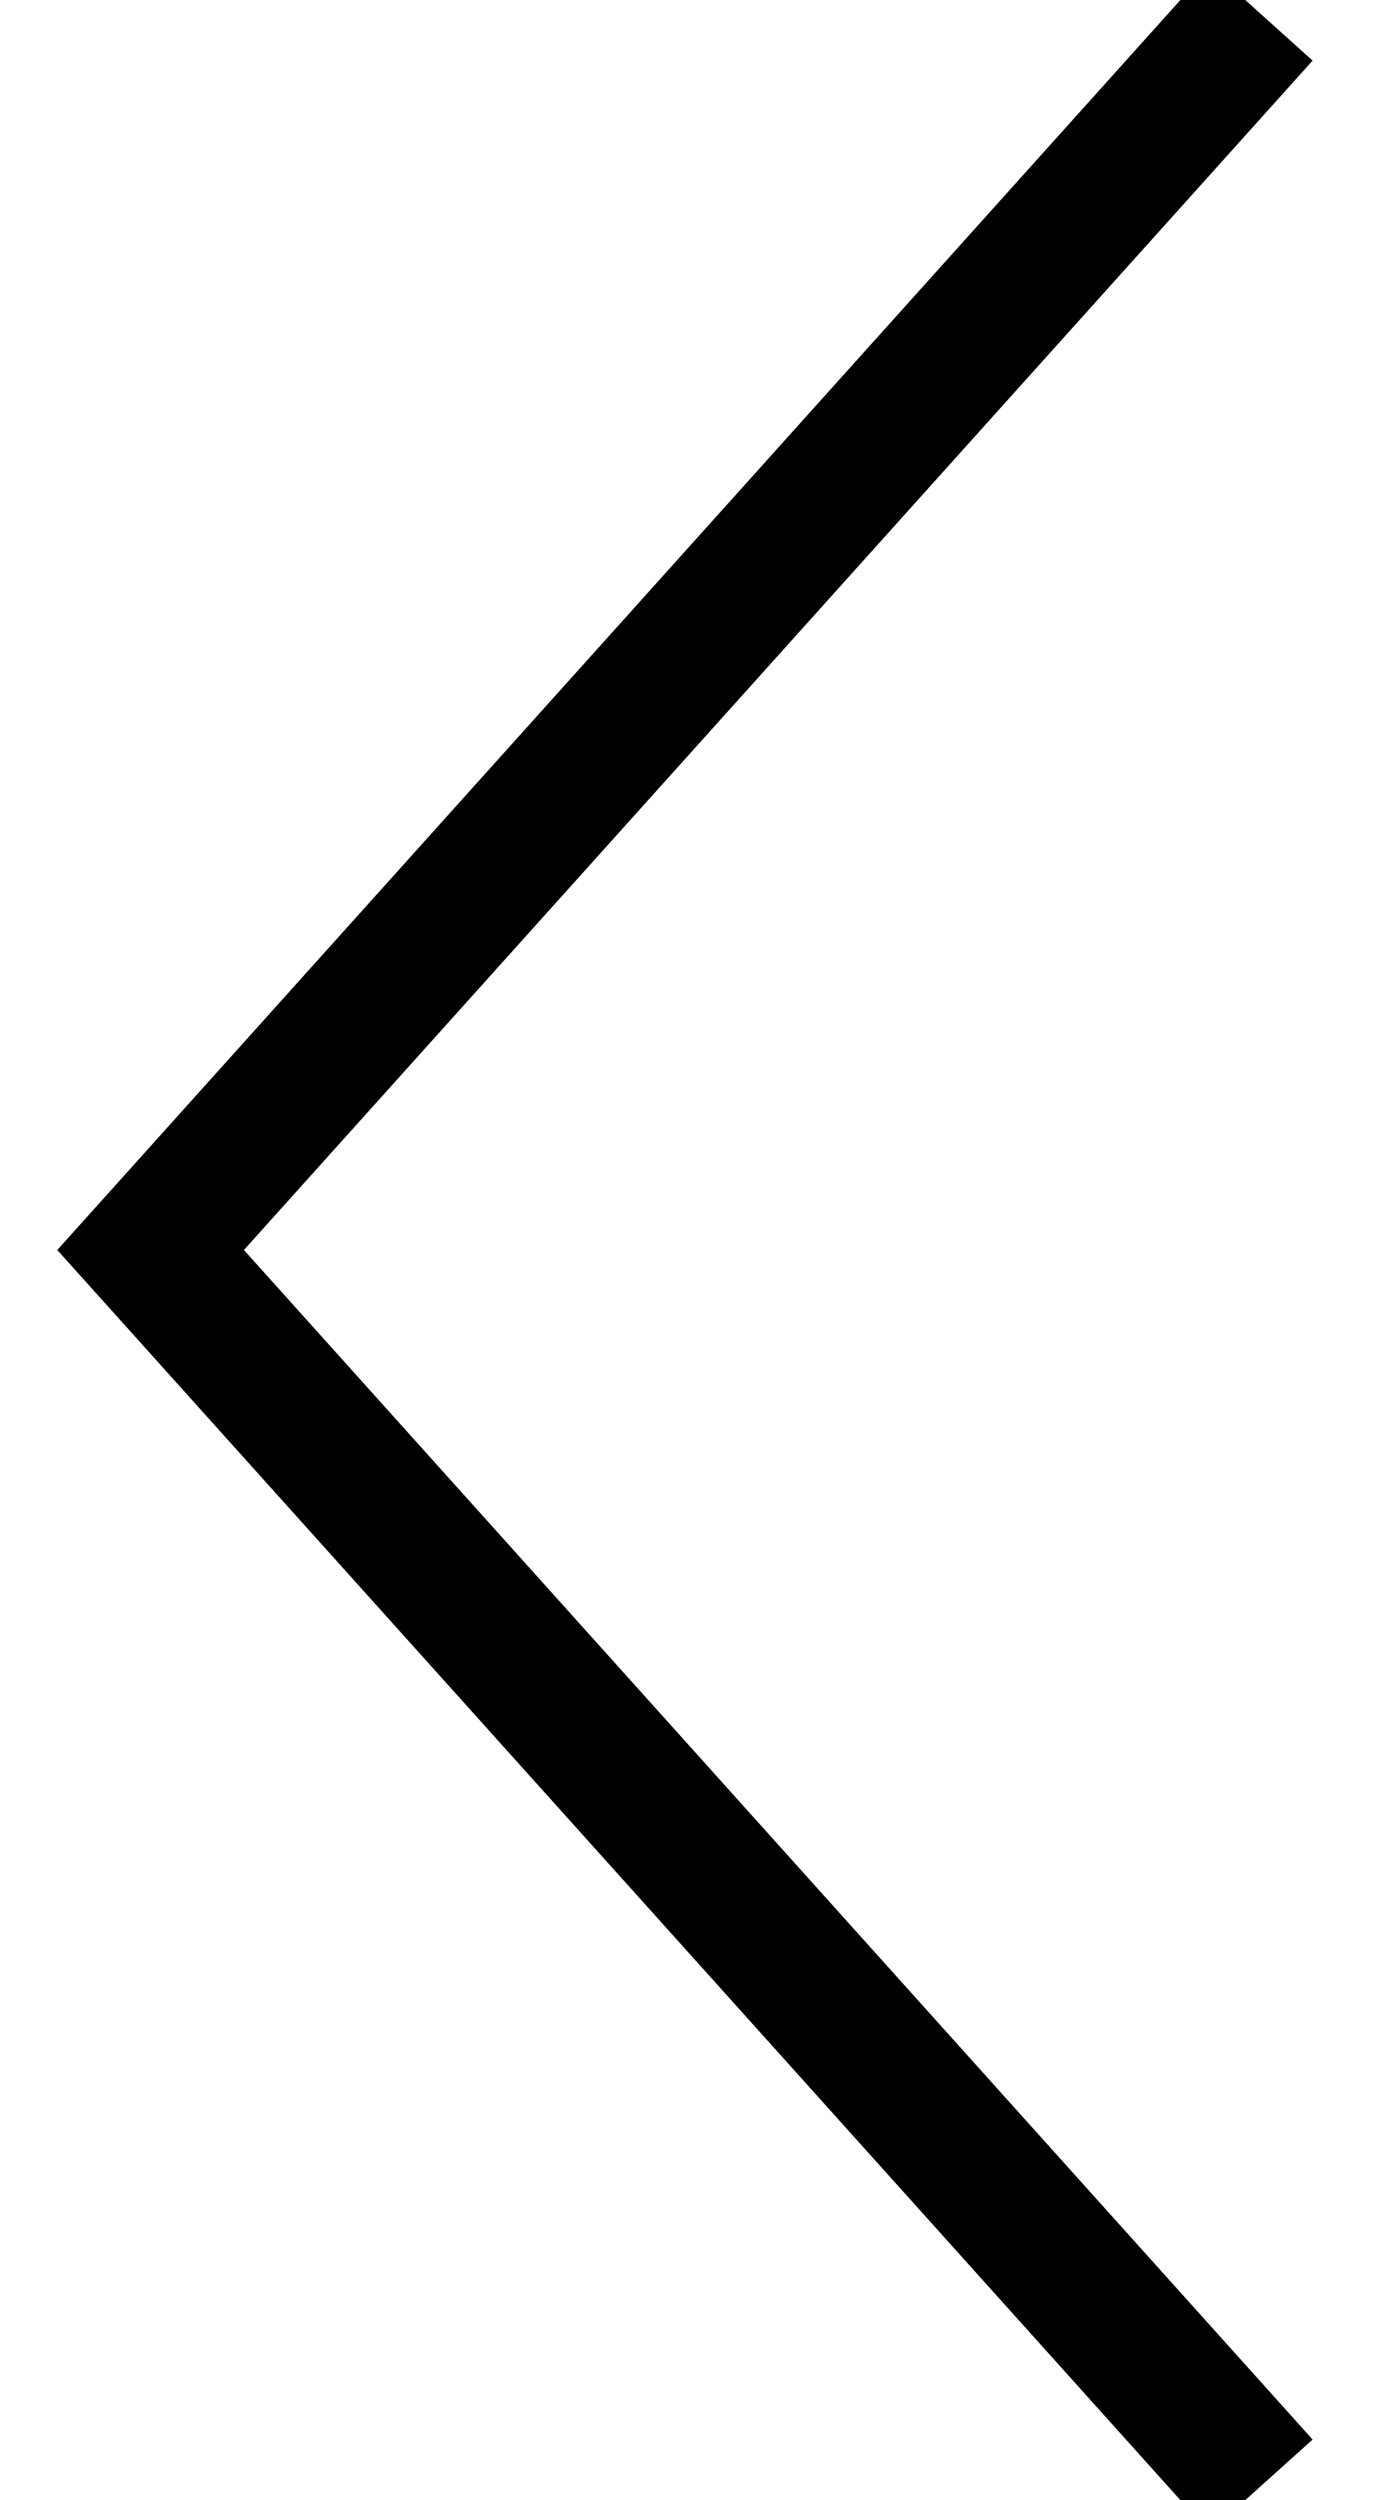 <?xml version="1.0" encoding="UTF-8"?>
<svg width="10px" height="18px" viewBox="0 0 10 18" version="1.1" xmlns="http://www.w3.org/2000/svg" xmlns:xlink="http://www.w3.org/1999/xlink">
    <!-- Generator: Sketch 46.2 (44496) - http://www.bohemiancoding.com/sketch -->
    <title>Triangle Copy</title>
    <desc>Created with Sketch.</desc>
    <defs></defs>
    <g id="Collection" stroke="none" stroke-width="1" fill="none" fill-rule="evenodd">
        <g id="Final-Collection-Page-" transform="translate(-334, -564)" stroke="#000000">
            <g id="Group-3" transform="translate(560, 573) scale(1, -1) translate(-560, -573) translate(335, 564)">
                <polyline id="Triangle-Copy" transform="translate(4.085, 9) scale(1, -1) rotate(-90) translate(-4.085, -9) " points="-4.814 13 4.085 5 4.085 5 12.983 13"></polyline>
            </g>
        </g>
    </g>
</svg>